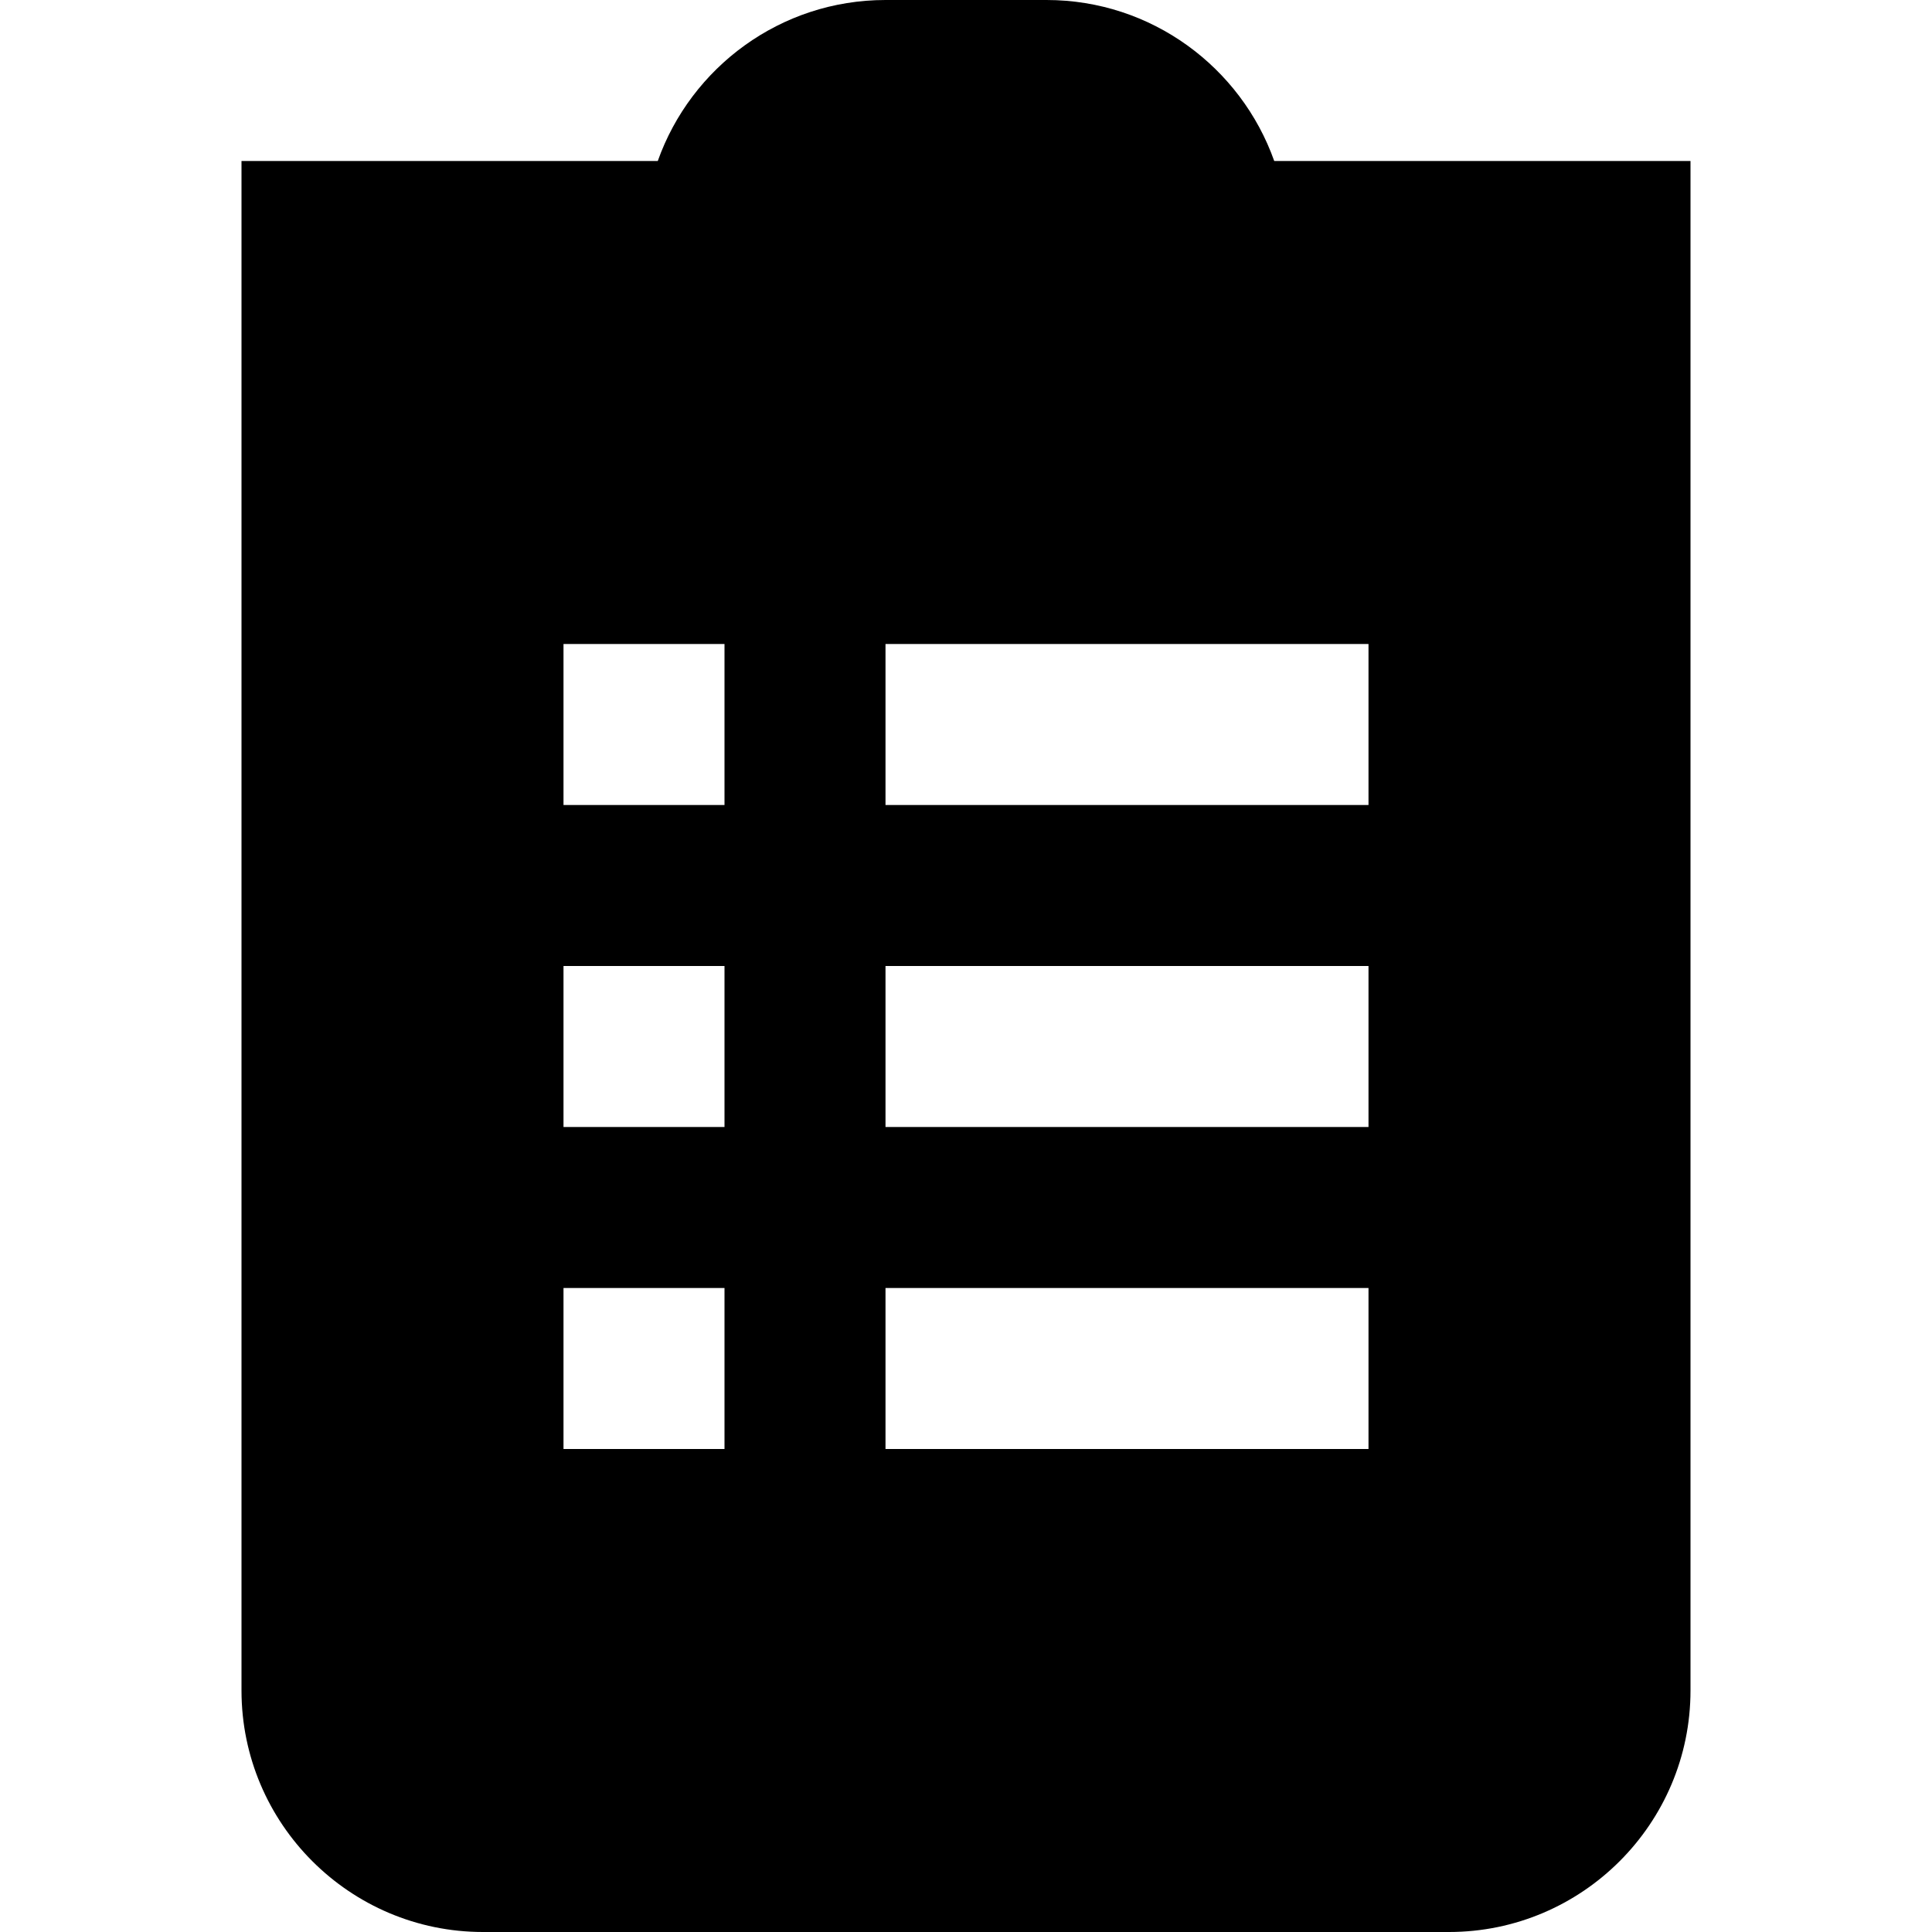 <?xml version="1.0" encoding="UTF-8"?>
<svg xmlns="http://www.w3.org/2000/svg" id="Layer_1" data-name="Layer 1" viewBox="0 0 24 24" width="512" height="512"><path d="M15.829,2c-.413-1.164-1.525-2-2.829-2h-2c-1.304,0-2.416,.836-2.829,2H3V21c0,1.654,1.346,3,3,3h12c1.654,0,3-1.346,3-3V2h-5.171Zm-6.829,16h-2v-2h2v2Zm0-4h-2v-2h2v2Zm0-4h-2v-2h2v2Zm8,8h-6v-2h6v2Zm0-4h-6v-2h6v2Zm0-4h-6v-2h6v2Z"/></svg>

